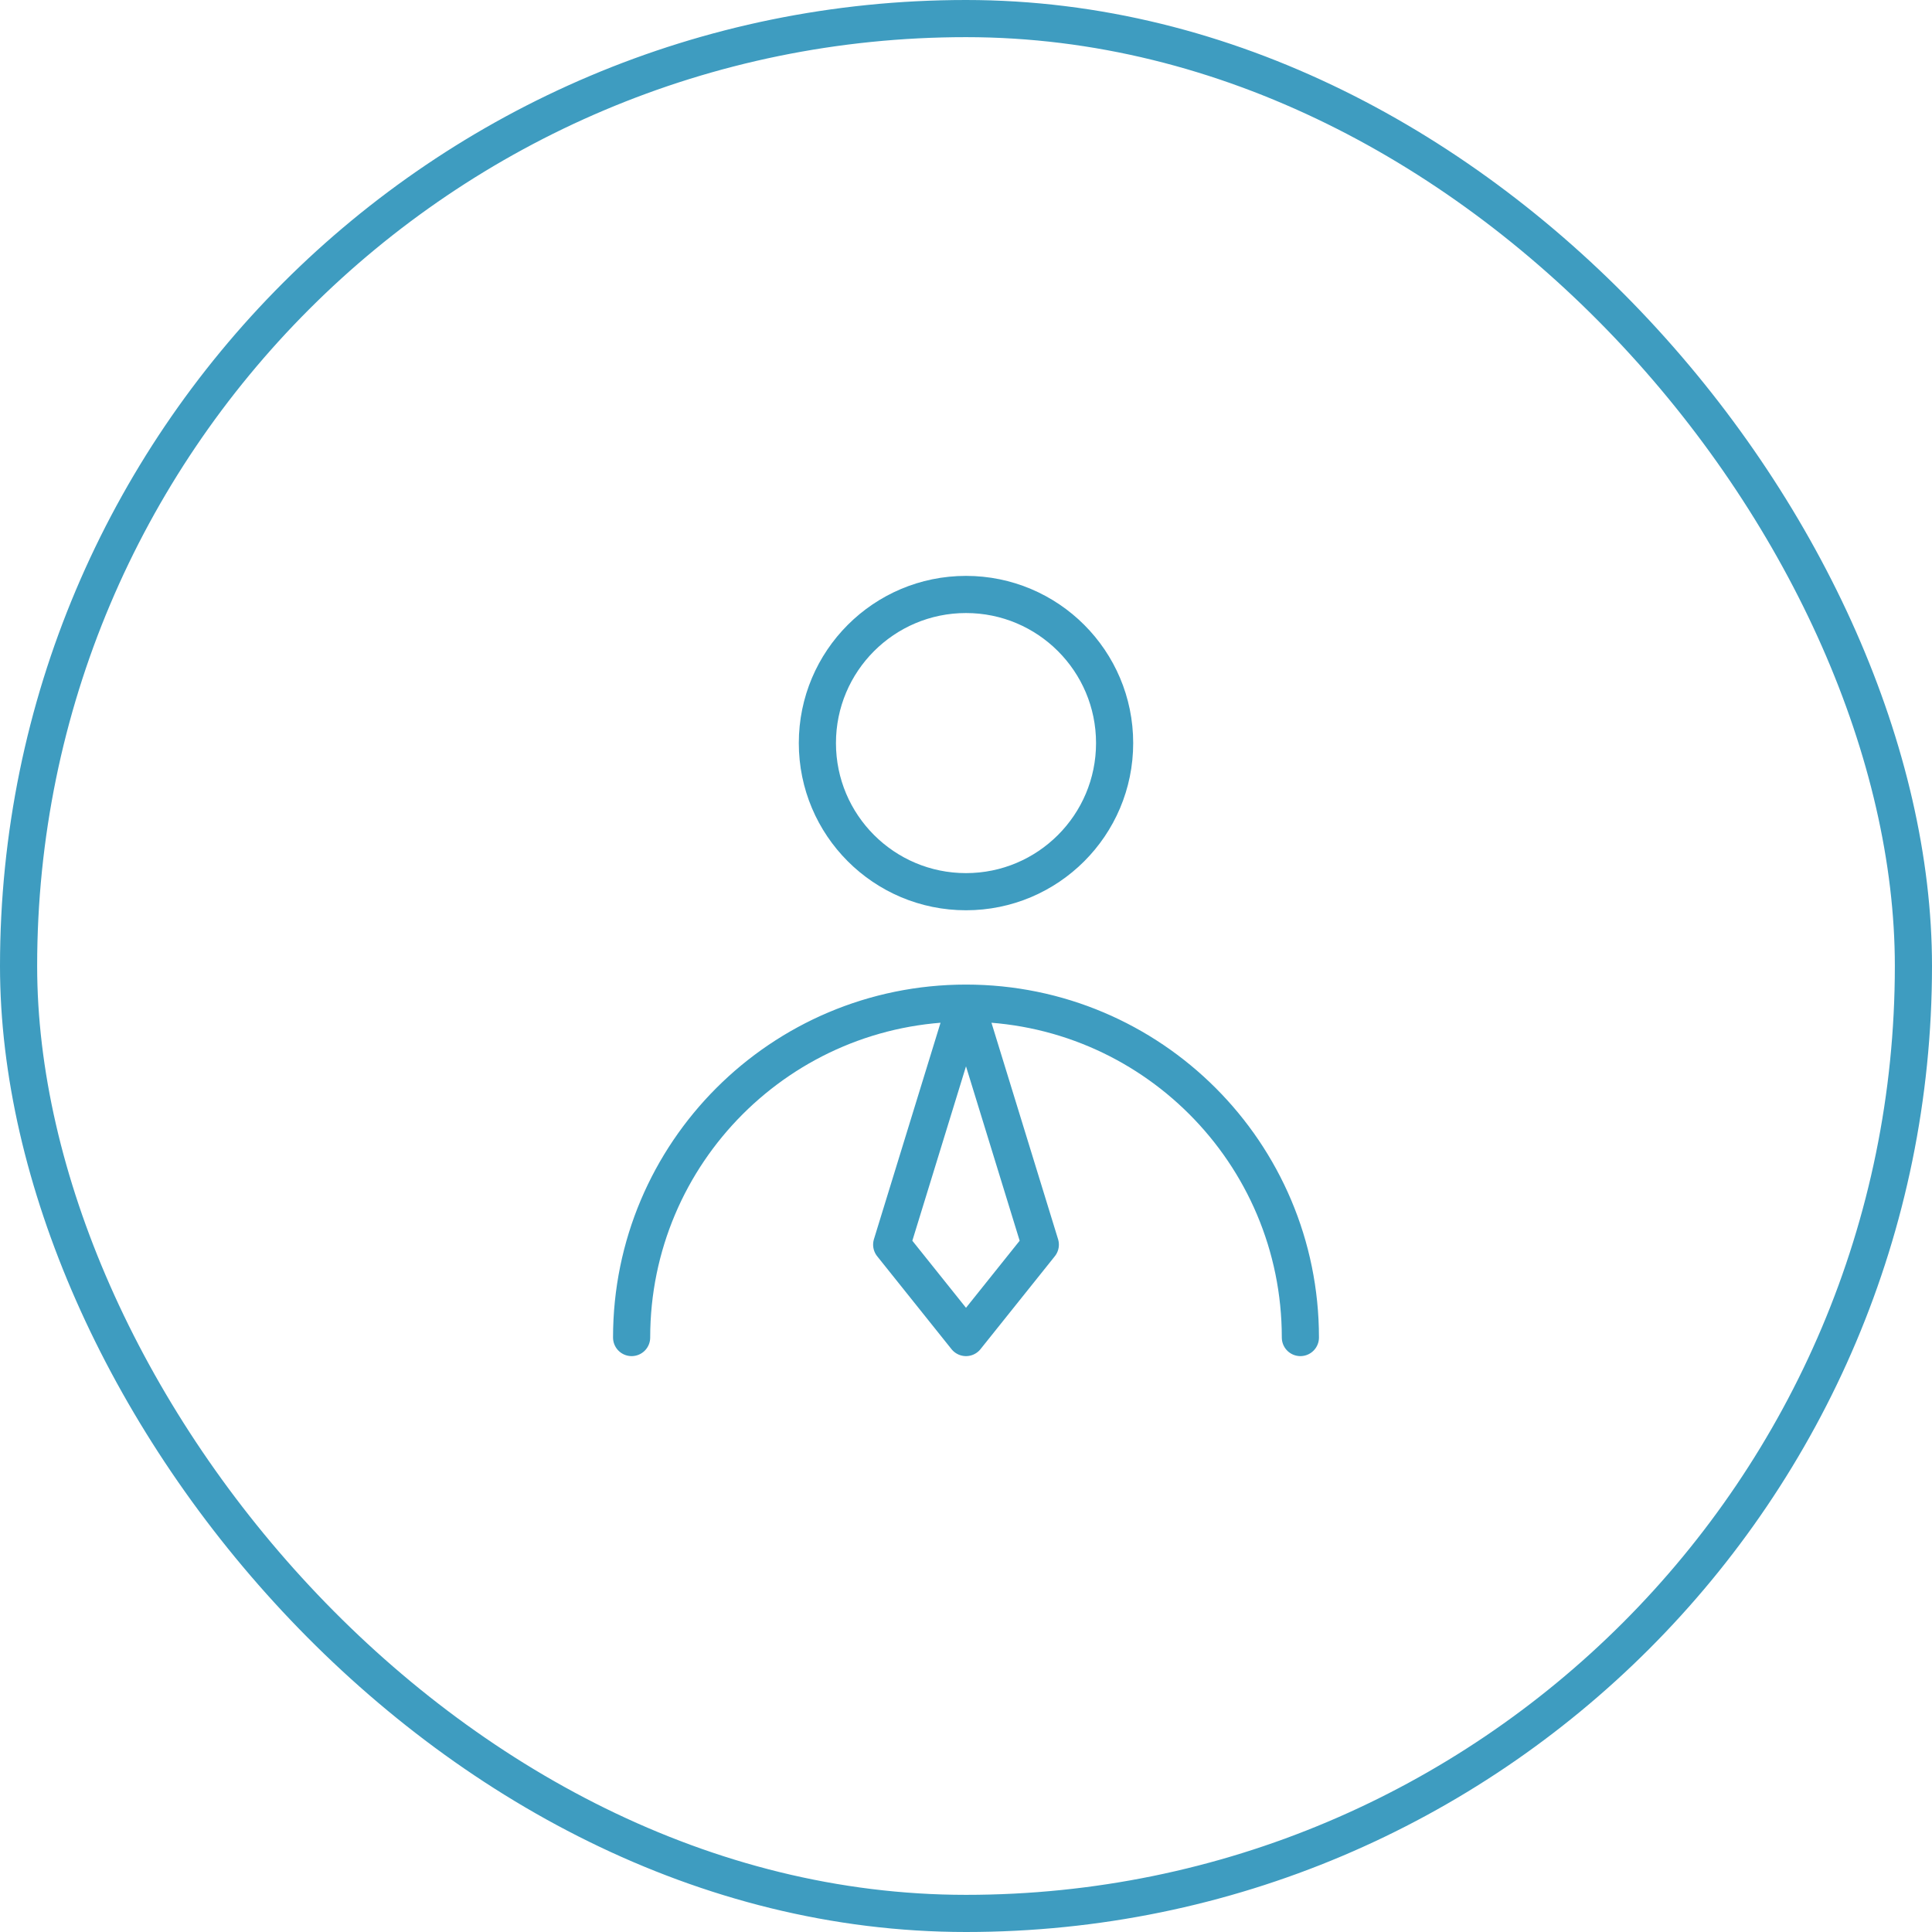 <?xml version="1.0" encoding="UTF-8"?>
<svg xmlns="http://www.w3.org/2000/svg" width="52" height="52" viewBox="0 0 52 52" fill="none">
  <path d="M17 36C17 31.029 21.029 27 26 27M26 27C30.971 27 35 31.029 35 36M26 27L24 33.5L26 36L28 33.5L26 27ZM30 20C30 22.209 28.209 24 26 24C23.791 24 22 22.209 22 20C22 17.791 23.791 16 26 16C28.209 16 30 17.791 30 20Z" stroke="#3E9CC0" stroke-linecap="round" stroke-linejoin="round"></path>
  <rect x="0.5" y="0.5" width="51" height="51" rx="25.5" stroke="#3E9CC0"></rect>
</svg>
